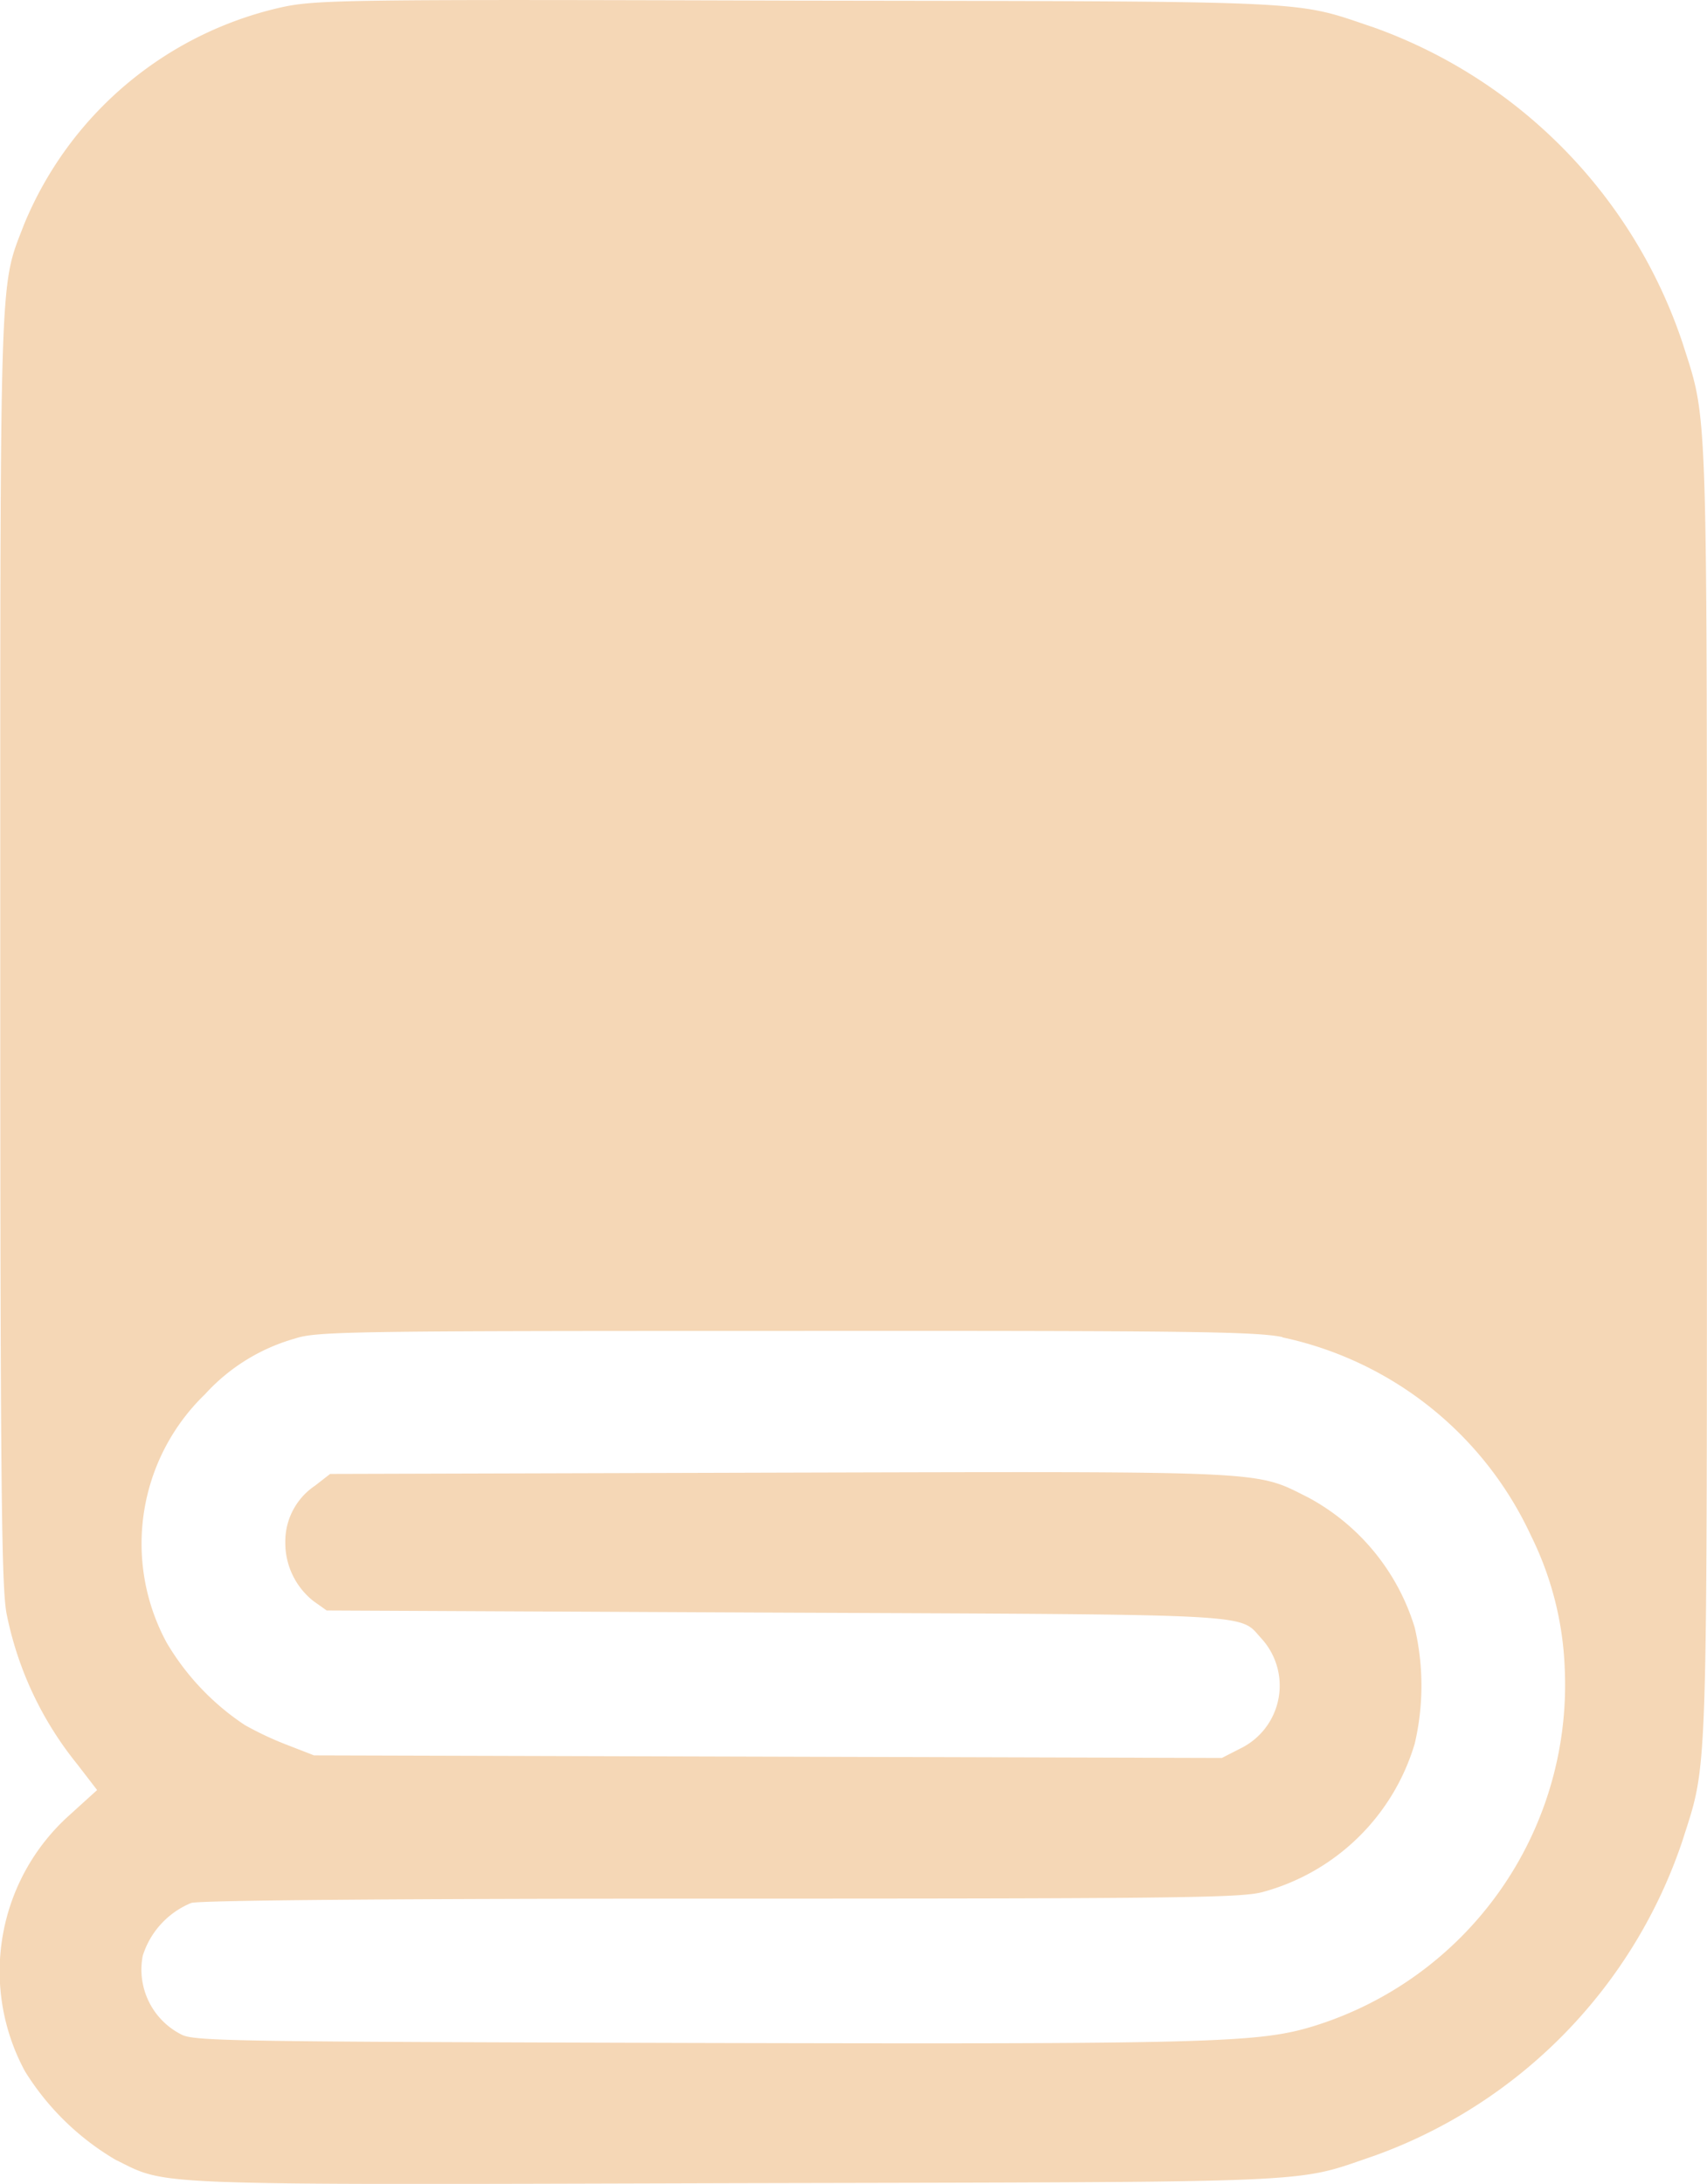<svg xmlns="http://www.w3.org/2000/svg" width="32.746" height="41.873" viewBox="0 0 32.746 41.873">
  <g id="icon_towels" transform="translate(-55.91 511.73)">
    <path id="Pfad_114" data-name="Pfad 114" d="M61.3-511.588a7,7,0,0,0-4.927,4.158c-.475,1.236-.458.638-.458,13.889,0,10.362.025,12.277.123,12.76a6.641,6.641,0,0,0,1.35,2.873l.385.5-.524.475a4.021,4.021,0,0,0-.859,4.919,5.059,5.059,0,0,0,1.735,1.694c1.015.5.458.483,11.876.45,11.467-.025,10.7.008,12.269-.524a9.691,9.691,0,0,0,5.917-6.048c.491-1.547.467-.9.467-14.356s.025-12.809-.467-14.356a9.691,9.691,0,0,0-5.917-6.048c-1.563-.524-.941-.5-11.049-.516C62.547-511.744,61.974-511.736,61.3-511.588Zm19.209,25.5a6.816,6.816,0,0,1,4.772,3.806,6.25,6.25,0,0,1,.647,2.578,6.846,6.846,0,0,1-4.829,6.826c-1.048.319-1.956.344-11.925.319-8.823-.025-9.551-.033-9.789-.164a1.394,1.394,0,0,1-.737-1.506,1.617,1.617,0,0,1,.933-1.015c.2-.049,3.765-.082,10.214-.082,8.872,0,9.953-.016,10.354-.131a4.181,4.181,0,0,0,2.9-2.84,4.87,4.87,0,0,0,0-2.226,4.229,4.229,0,0,0-2.03-2.488c-1.048-.524-.63-.507-10.141-.483l-8.635.025-.295.229a1.287,1.287,0,0,0-.565,1.08,1.421,1.421,0,0,0,.54,1.129l.254.18,8.635.041c9.437.041,8.848.016,9.306.507a1.34,1.34,0,0,1-.417,2.1l-.352.18-8.708-.025-8.708-.025-.483-.188a6.263,6.263,0,0,1-.843-.393,4.844,4.844,0,0,1-1.5-1.58A3.981,3.981,0,0,1,59.846-485a3.679,3.679,0,0,1,1.719-1.064c.417-.139,1.056-.147,9.4-.147C78.7-486.216,79.989-486.2,80.512-486.093Z" fill="#f5d7b6"/>
  </g>
</svg>
